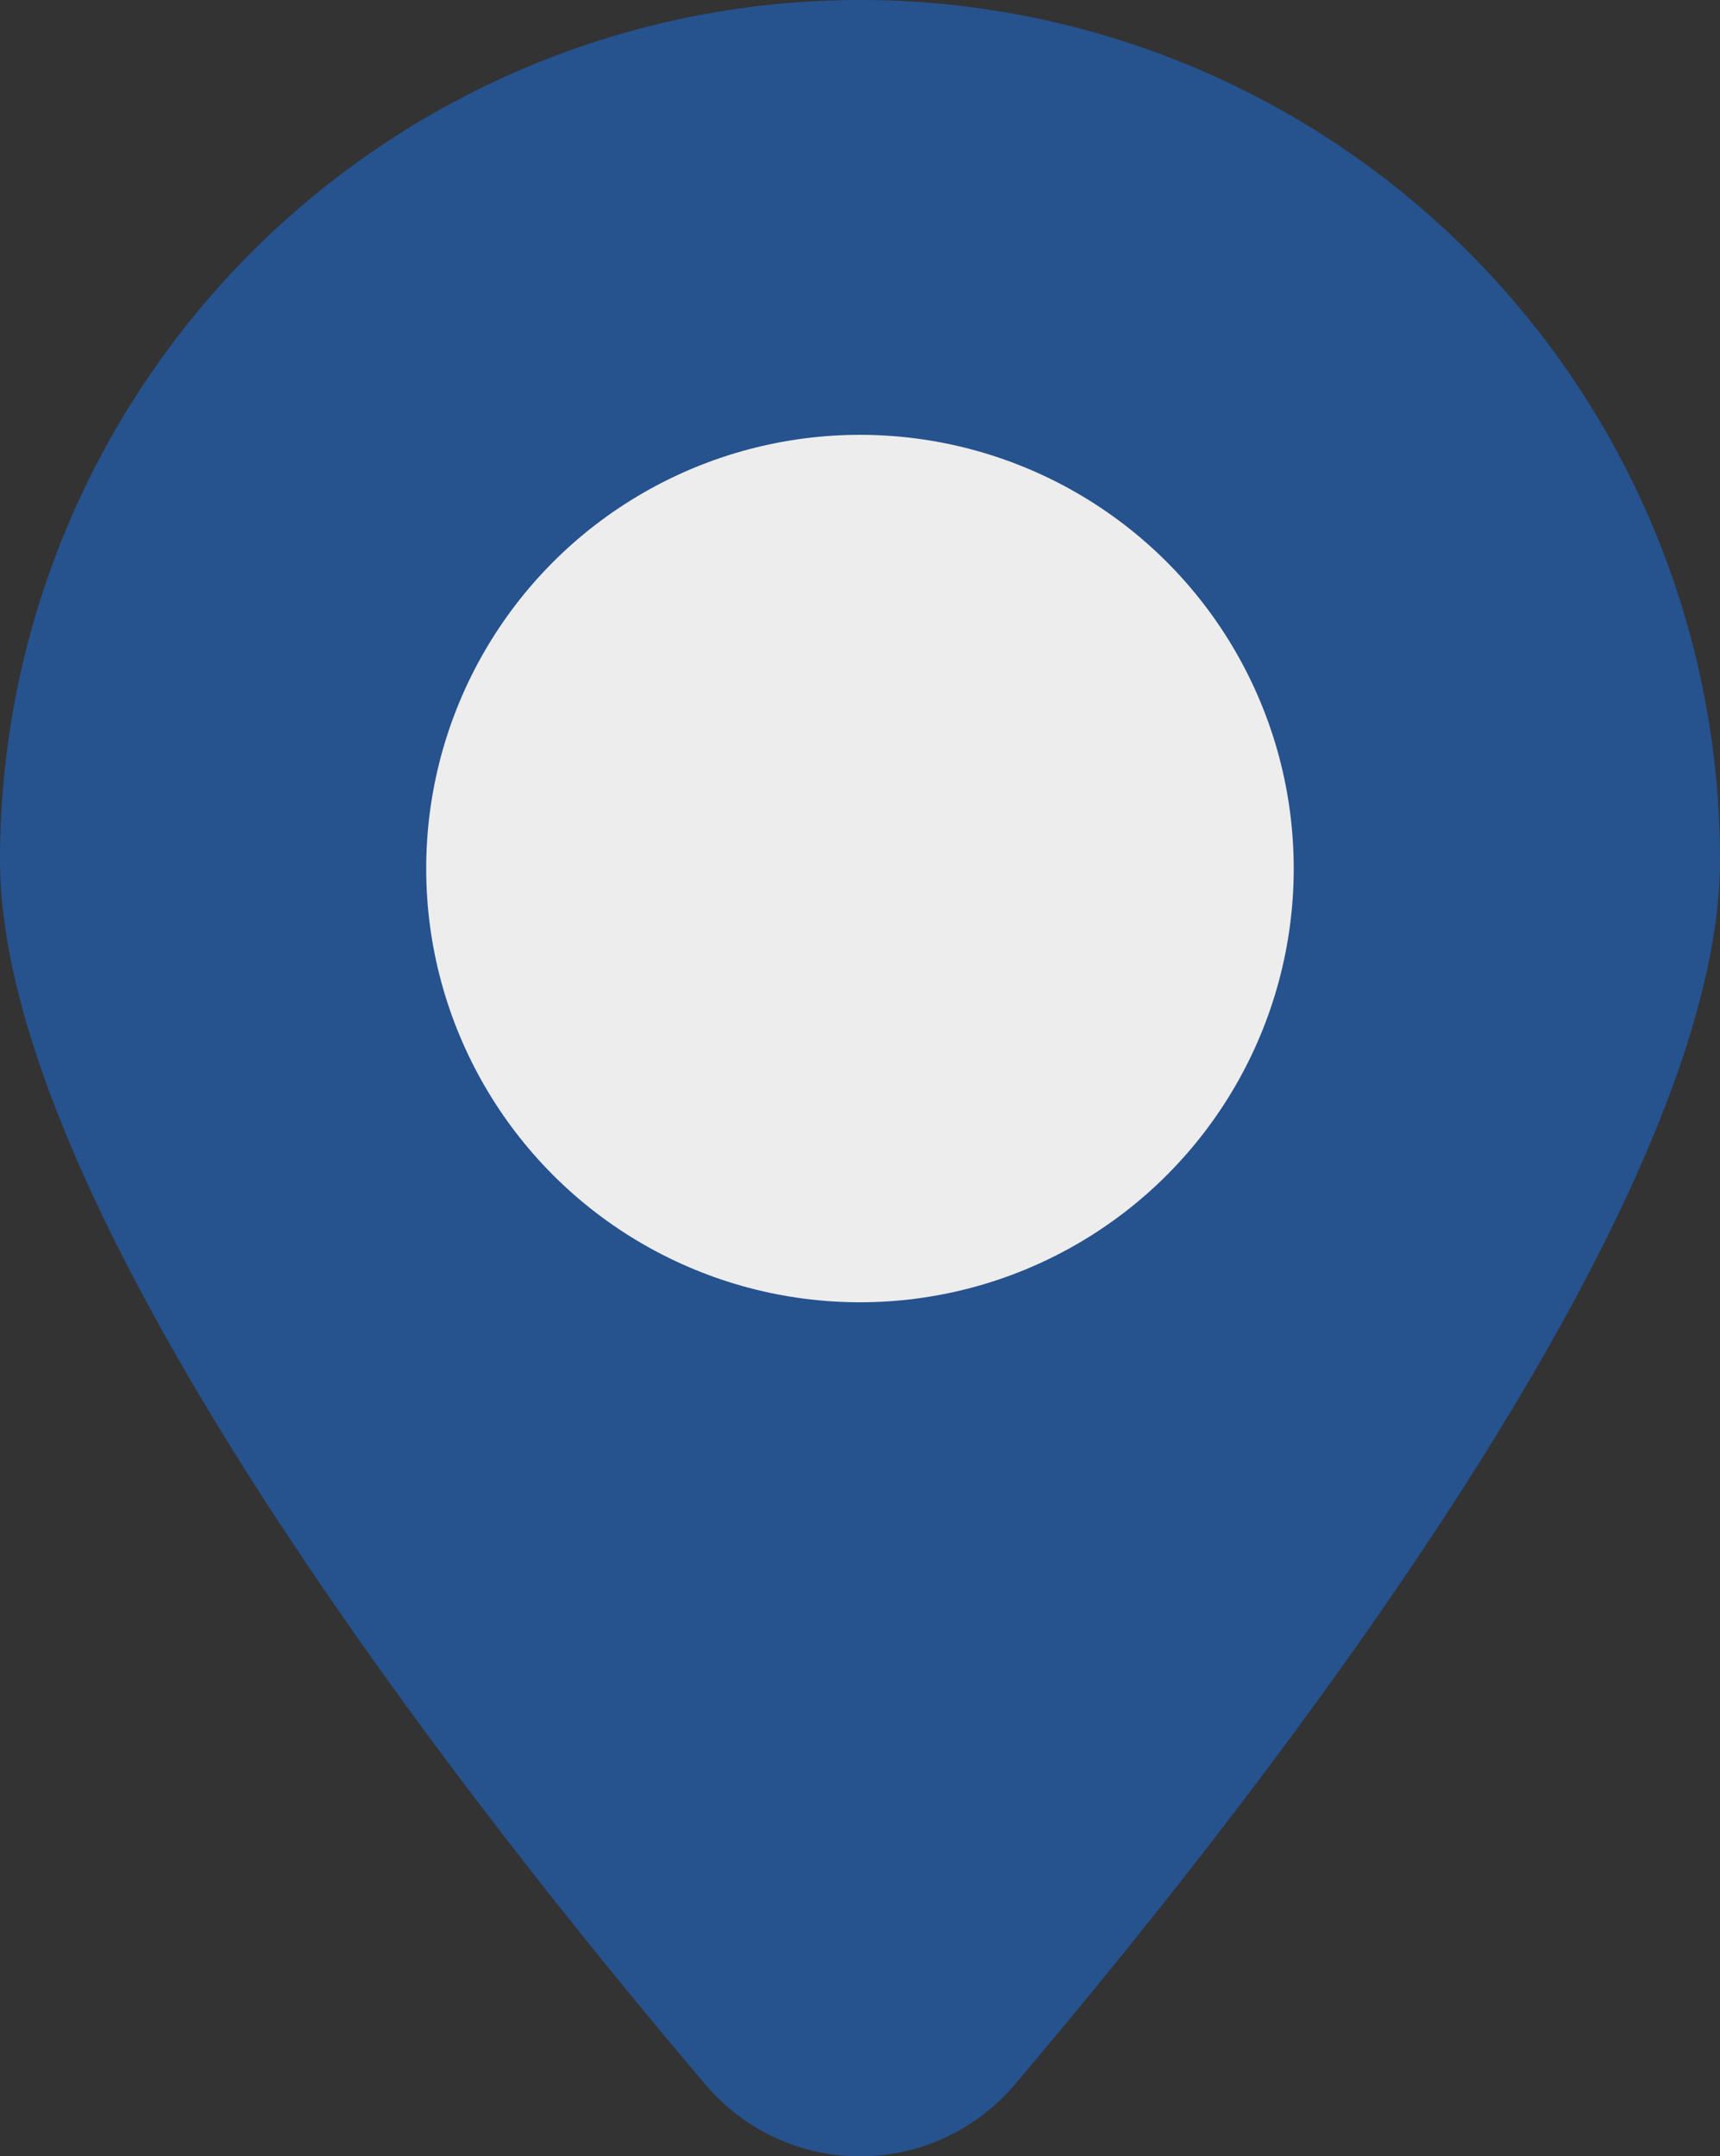 <svg xmlns="http://www.w3.org/2000/svg" width="21.809" height="27.344" viewBox="0 0 21.809 27.344"><rect x="0" y="0" width="21.809" height="27.344" fill="#333333" stroke="none"/><g transform="translate(-1245 -492.201)"><path d="M20.348,39.635A10.905,10.905,0,0,0,9.443,50.54c0,4.4,5.811,11.836,8.949,15.534a2.567,2.567,0,0,0,3.913,0c3.138-3.7,8.947-11.139,8.947-15.534a10.9,10.9,0,0,0-10.9-10.905m0,12.988a2.607,2.607,0,1,1,2.606-2.607,2.61,2.61,0,0,1-2.606,2.607" transform="translate(1235.557 452.566)" fill="#1972ea" opacity="0.496"/><circle cx="5.5" cy="5.5" r="5.5" transform="translate(1250.404 497.715)" fill="#ededed"/></g></svg>